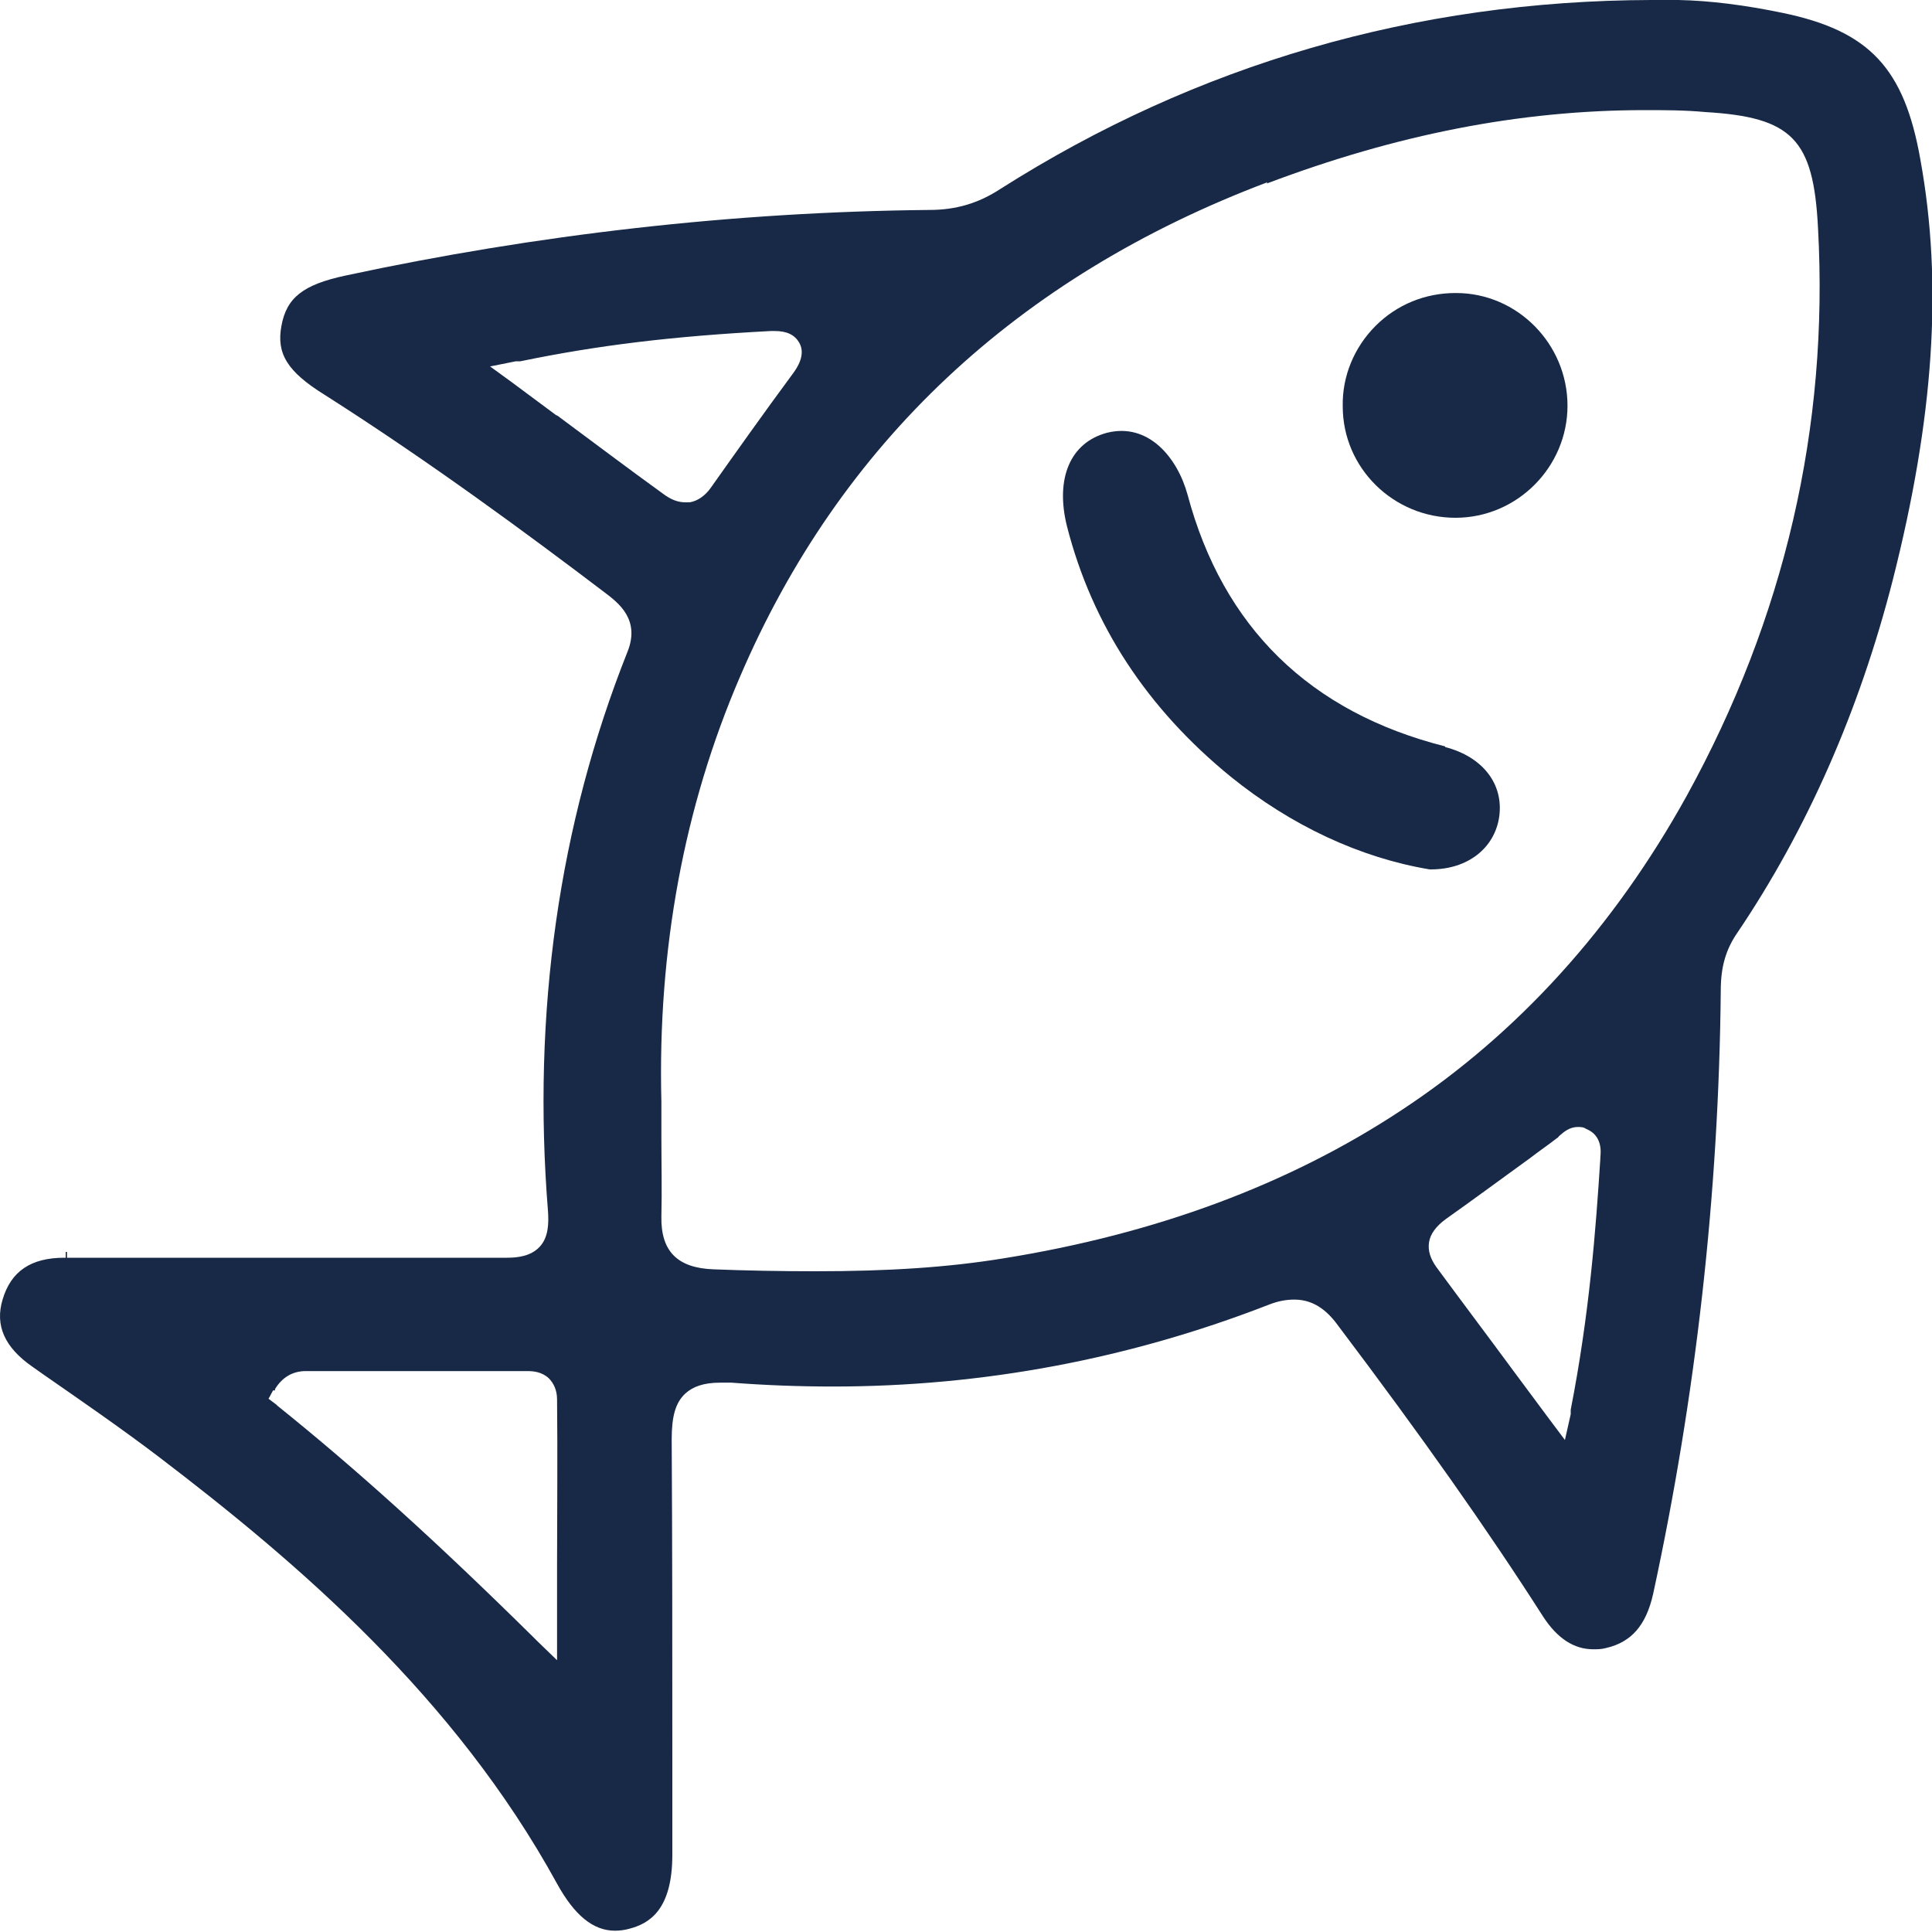<?xml version="1.0" encoding="UTF-8"?>
<svg xmlns="http://www.w3.org/2000/svg" version="1.1" viewBox="0 0 30 30">
  <defs>
    <style>
      .cls-1 {
        fill: #172946;
      }
    </style>
  </defs>
  <!-- Generator: Adobe Illustrator 28.7.1, SVG Export Plug-In . SVG Version: 1.2.0 Build 142)  -->
  <g>
    <g id="Capa_1">
      <g>
        <path class="cls-1" d="M1,19.53c-.52,0-.83.21-.96.65-.12.4.03.74.46,1.04l.17.12c.59.41,1.2.83,1.78,1.27,2.18,1.66,4.61,3.74,6.2,6.64.27.49.56.73.9.73.07,0,.15-.01.22-.03.31-.08.67-.29.67-1.15,0-.5,0-1,0-1.51v-.02c0-1.61,0-3.28-.01-4.92,0-.36.06-.57.21-.71.12-.11.29-.17.54-.17.06,0,.12,0,.18,0,.52.04,1.05.06,1.57.06,2.34,0,4.61-.43,6.77-1.27.15-.06.28-.08.4-.08.33,0,.54.21.69.42,1.29,1.71,2.3,3.14,3.17,4.5.22.34.48.51.78.51.06,0,.13,0,.2-.02.39-.09.62-.35.73-.84.66-3.05,1.02-6.2,1.05-9.37,0-.37.08-.64.26-.9,1.08-1.6,1.89-3.44,2.41-5.47.64-2.52.78-4.6.43-6.53-.25-1.42-.79-2-2.14-2.28-.58-.12-1.12-.19-1.62-.2-.14,0-.28,0-.42,0C21.98.01,18.58,1,15.54,2.93c-.35.23-.7.33-1.11.33-3.04.03-6.09.38-9.07,1.02-.65.14-.91.34-.99.78-.08.43.09.71.67,1.07,1.65,1.05,3.19,2.19,4.35,3.07.21.16.56.42.35.93-1.06,2.67-1.48,5.59-1.23,8.69.01.17.01.39-.13.54-.14.15-.35.17-.51.17h-.02c-.44,0-.92,0-1.51,0-.33,0-.66,0-.99,0h-.03c-.31,0-.62,0-.93,0-.31,0-.62,0-.93,0-.35,0-.71,0-1.06,0-.45,0-.91,0-1.36,0v-.09s-.02,0-.02,0v.09ZM24.85,17.97v.02c-.07,1.1-.17,2.42-.46,3.9v.07s-.09.4-.09.4l-.24-.32-.55-.74c-.42-.57-.82-1.1-1.21-1.63-.09-.13-.13-.25-.11-.38.02-.13.11-.25.26-.36.41-.29.83-.6,1.23-.89l.07-.05c.14-.11.29-.21.43-.32.01,0,.02-.02.03-.03.06-.05.15-.14.29-.14.04,0,.09,0,.13.03.25.1.23.35.22.44ZM19.67,2.85c2.01-.76,3.93-1.14,5.87-1.14.31,0,.62,0,.94.03,1.35.08,1.68.42,1.75,1.8.17,3.09-.52,6.06-2.04,8.82-1.13,2.04-2.62,3.69-4.43,4.88-1.74,1.15-3.81,1.92-6.18,2.3-.86.14-1.78.2-2.92.2-.54,0-1.08-.01-1.58-.03-.56-.02-.82-.28-.81-.82.01-.41,0-.83,0-1.23h0c0-.19,0-.37,0-.55-.06-2.36.35-4.58,1.22-6.6,1.55-3.62,4.3-6.21,8.19-7.68ZM8.64,6.45l-.7-.52-.33-.24.4-.08h.07c1.21-.25,2.37-.39,3.89-.47.02,0,.04,0,.06,0,.19,0,.31.06.38.18.11.19-.04.4-.09.47-.48.65-.89,1.23-1.28,1.78-.09.13-.21.21-.33.23-.02,0-.05,0-.07,0-.11,0-.22-.04-.34-.13-.54-.39-1.07-.79-1.65-1.22ZM4.27,21.59v-.02c.11-.18.27-.28.48-.28.04,0,.08,0,.12,0,.03,0,.05,0,.08,0,.49,0,.99,0,1.5,0s1.02,0,1.54,0c.02,0,.05,0,.08,0,.04,0,.07,0,.11,0,.1,0,.23.01.34.11.08.08.13.19.13.33.01.88,0,1.79,0,2.59v.24s0,.72,0,.72v.5l-.31-.3-.05-.05c-1.53-1.51-2.76-2.62-3.98-3.6l-.02-.02-.12-.09.07-.13Z"></path>
        <path class="cls-1" d="M22.44,11.59c-2.1-.53-3.45-1.85-4-3.91-.16-.58-.61-1.12-1.25-.96-.57.15-.81.71-.62,1.46.39,1.52,1.24,2.82,2.54,3.88.94.76,2.01,1.26,3.09,1.44h.02c.57,0,.99-.33,1.06-.82.07-.51-.26-.93-.84-1.08Z"></path>
        <path class="cls-1" d="M22.6,4.55c-.47,0-.91.18-1.24.51-.33.33-.52.78-.51,1.25,0,.96.79,1.73,1.75,1.73h0c.96,0,1.74-.79,1.74-1.74h.02s-.02,0-.02,0c0-.96-.78-1.75-1.73-1.75,0,0,0,0-.01,0Z"></path>
      </g>
    </g>
  </g>
</svg>
